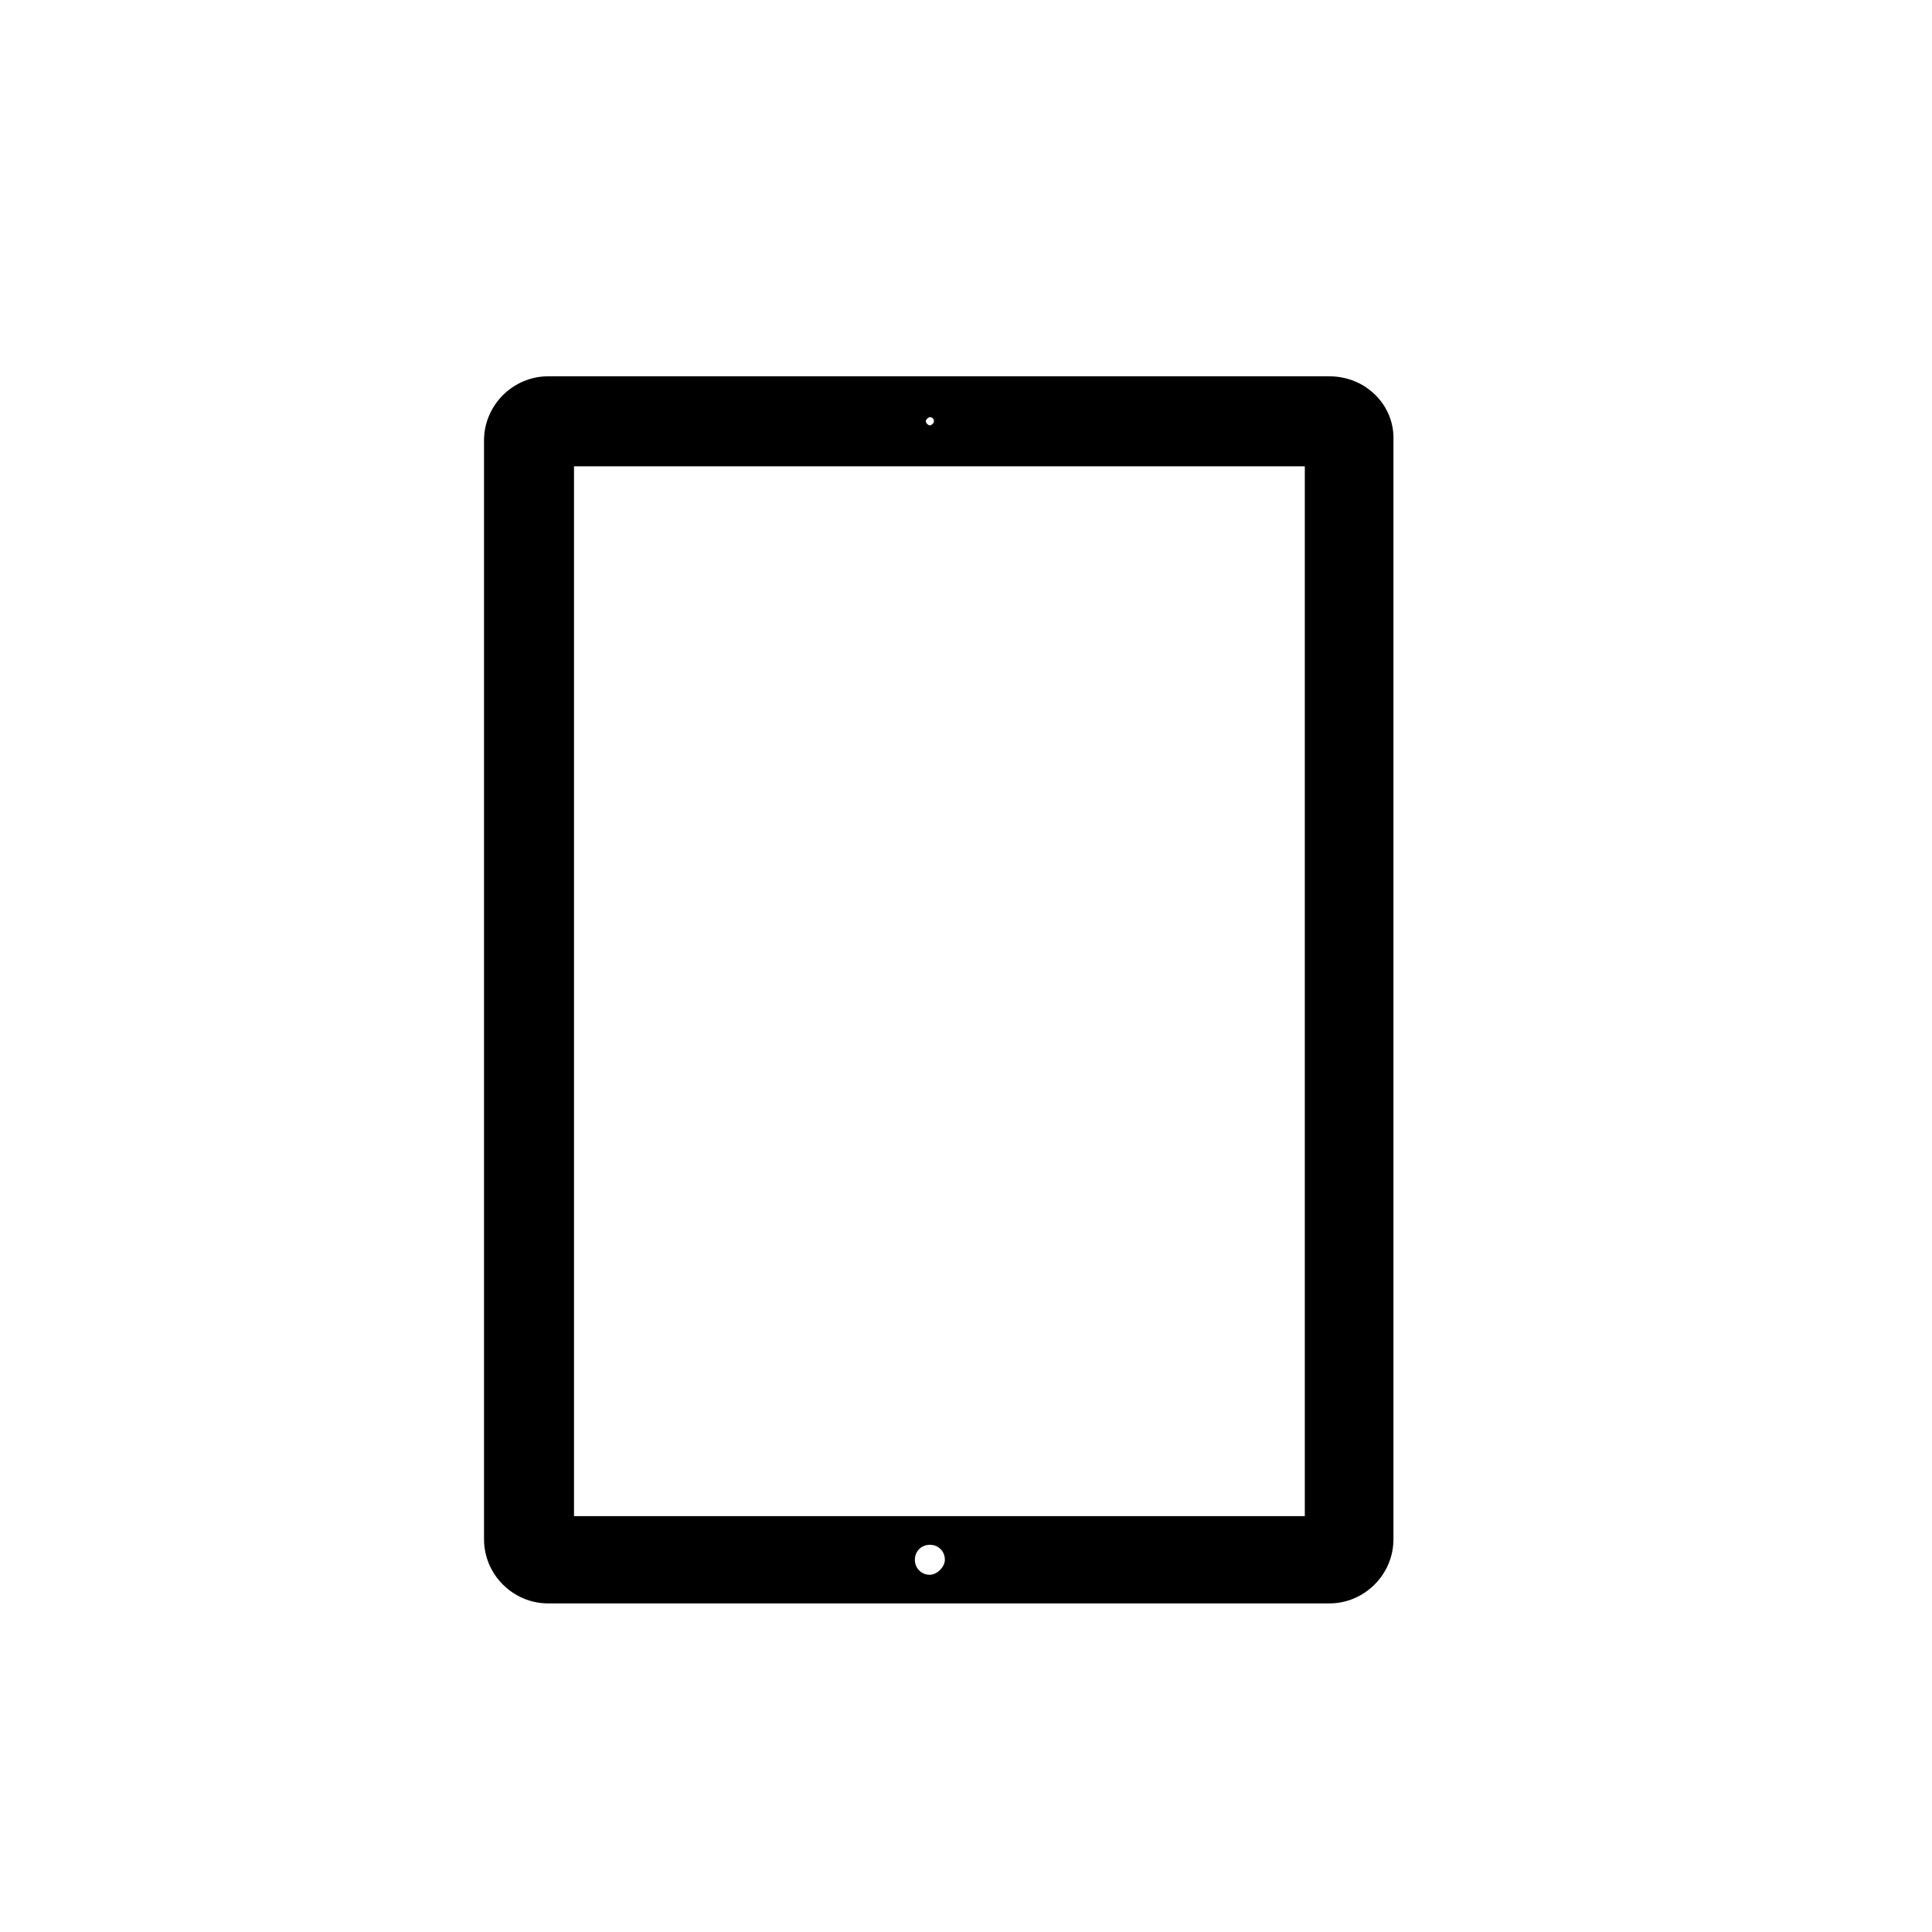 <?xml version="1.0" encoding="utf-8"?>
<!-- Generator: Adobe Illustrator 27.0.0, SVG Export Plug-In . SVG Version: 6.00 Build 0)  -->
<svg version="1.1" id="Vrstva_1" xmlns="http://www.w3.org/2000/svg" xmlns:xlink="http://www.w3.org/1999/xlink" x="0px" y="0px"
	 viewBox="0 0 141.7 141.7" style="enable-background:new 0 0 141.7 141.7;" xml:space="preserve">
<style type="text/css">
	.st0{stroke:#000000;stroke-miterlimit:10;}
</style>
<path class="st0" d="M97.5,28.1H40.2c-2.3,0-4.2,1.9-4.2,4.2v80.6c0,2.3,1.9,4.2,4.2,4.2h57.3c2.3,0,4.2-1.9,4.2-4.2l0,0V32.3
	C101.8,30,99.9,28.1,97.5,28.1z M68.2,30.1c0.5,0,0.8,0.4,0.8,0.8s-0.4,0.8-0.8,0.8s-0.8-0.4-0.8-0.8S67.8,30.1,68.2,30.1z
	 M68.2,116c-0.9,0-1.6-0.7-1.6-1.6s0.7-1.6,1.6-1.6s1.6,0.7,1.6,1.6C69.8,115.2,69,116,68.2,116z M96.2,111.7H41.6v-78h54.6V111.7z"
	/>
</svg>

